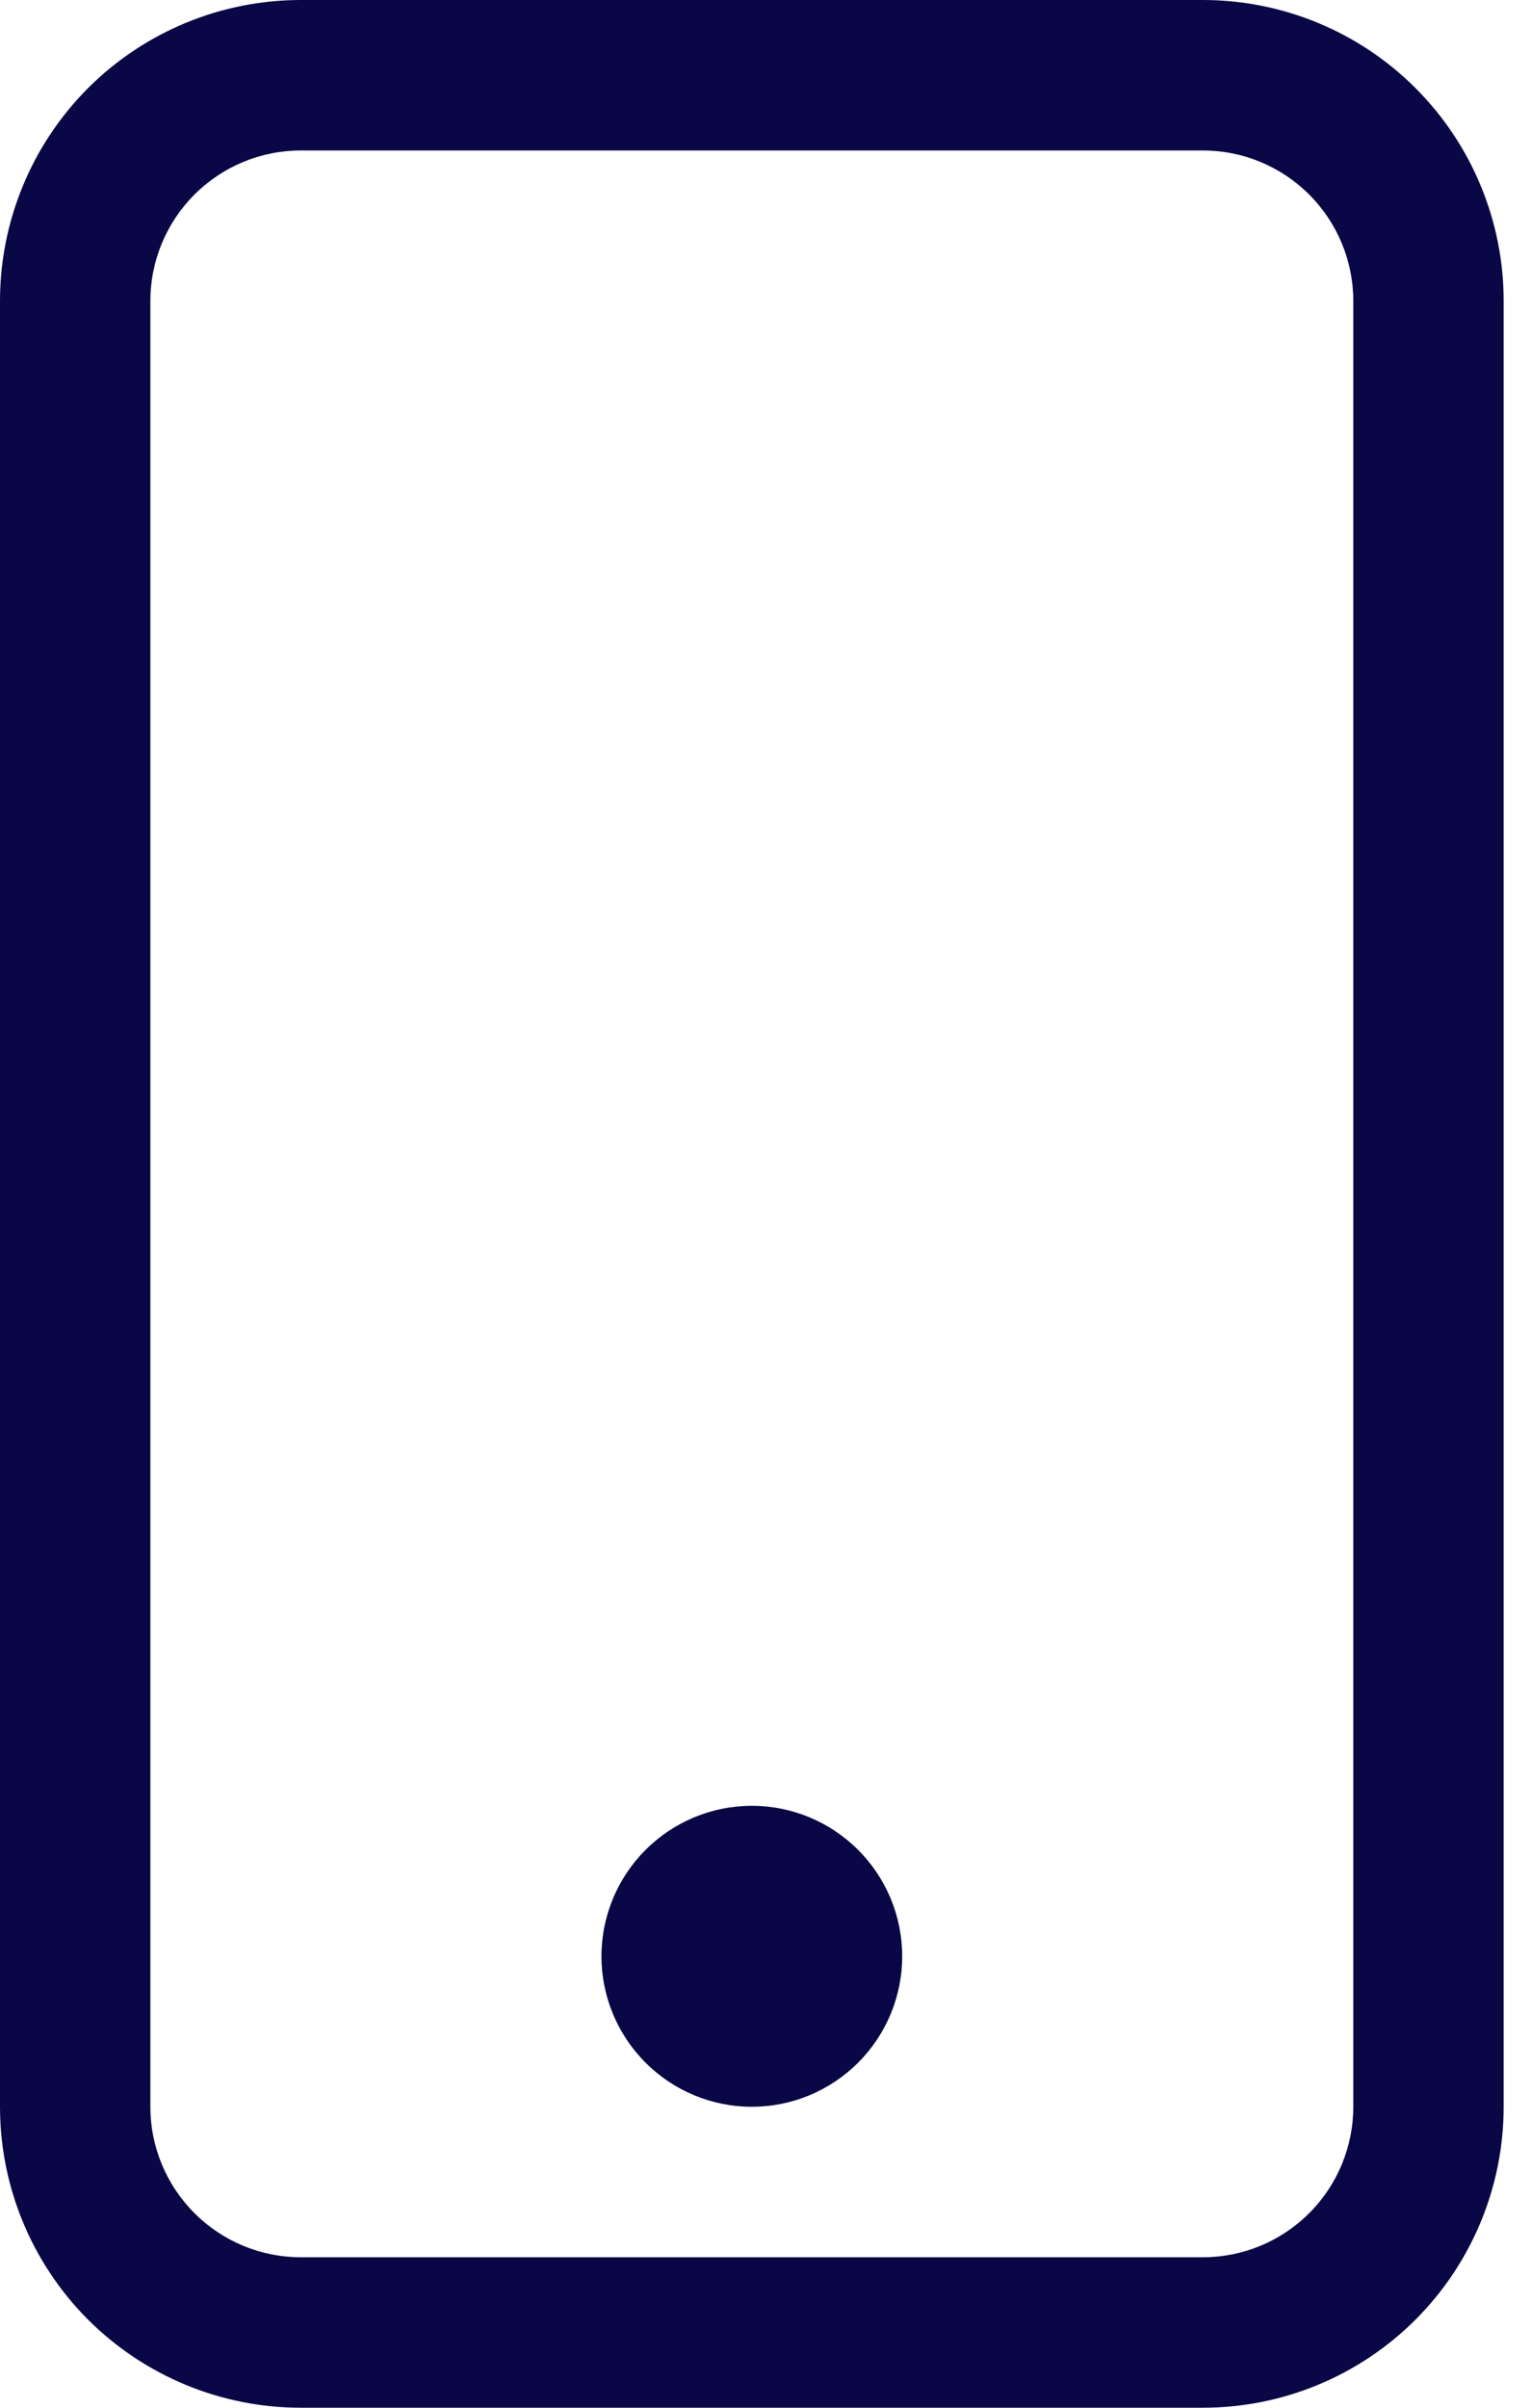 <svg width="14" height="22" viewBox="0 0 14 22" fill="none" xmlns="http://www.w3.org/2000/svg">
<path d="M11 1.375C11.365 1.375 11.714 1.52 11.972 1.778C12.23 2.036 12.375 2.385 12.375 2.75V19.25C12.375 19.615 12.23 19.964 11.972 20.222C11.714 20.48 11.365 20.625 11 20.625H2.75C2.385 20.625 2.036 20.48 1.778 20.222C1.52 19.964 1.375 19.615 1.375 19.25V2.75C1.375 2.385 1.52 2.036 1.778 1.778C2.036 1.52 2.385 1.375 2.75 1.375H11ZM2.75 0C2.021 0 1.321 0.29 0.805 0.805C0.29 1.321 0 2.021 0 2.75V19.25C0 19.979 0.29 20.679 0.805 21.195C1.321 21.71 2.021 22 2.75 22H11C11.729 22 12.429 21.71 12.944 21.195C13.46 20.679 13.75 19.979 13.75 19.25V2.75C13.75 2.021 13.46 1.321 12.944 0.805C12.429 0.29 11.729 0 11 0L2.75 0Z" fill="#090745"/>
<path d="M6.875 19.25C7.24 19.25 7.589 19.105 7.847 18.847C8.105 18.589 8.25 18.24 8.25 17.875C8.25 17.51 8.105 17.161 7.847 16.903C7.589 16.645 7.24 16.5 6.875 16.5C6.51 16.5 6.161 16.645 5.903 16.903C5.645 17.161 5.5 17.51 5.5 17.875C5.5 18.24 5.645 18.589 5.903 18.847C6.161 19.105 6.51 19.25 6.875 19.25Z" fill="#090745"/>
</svg>

